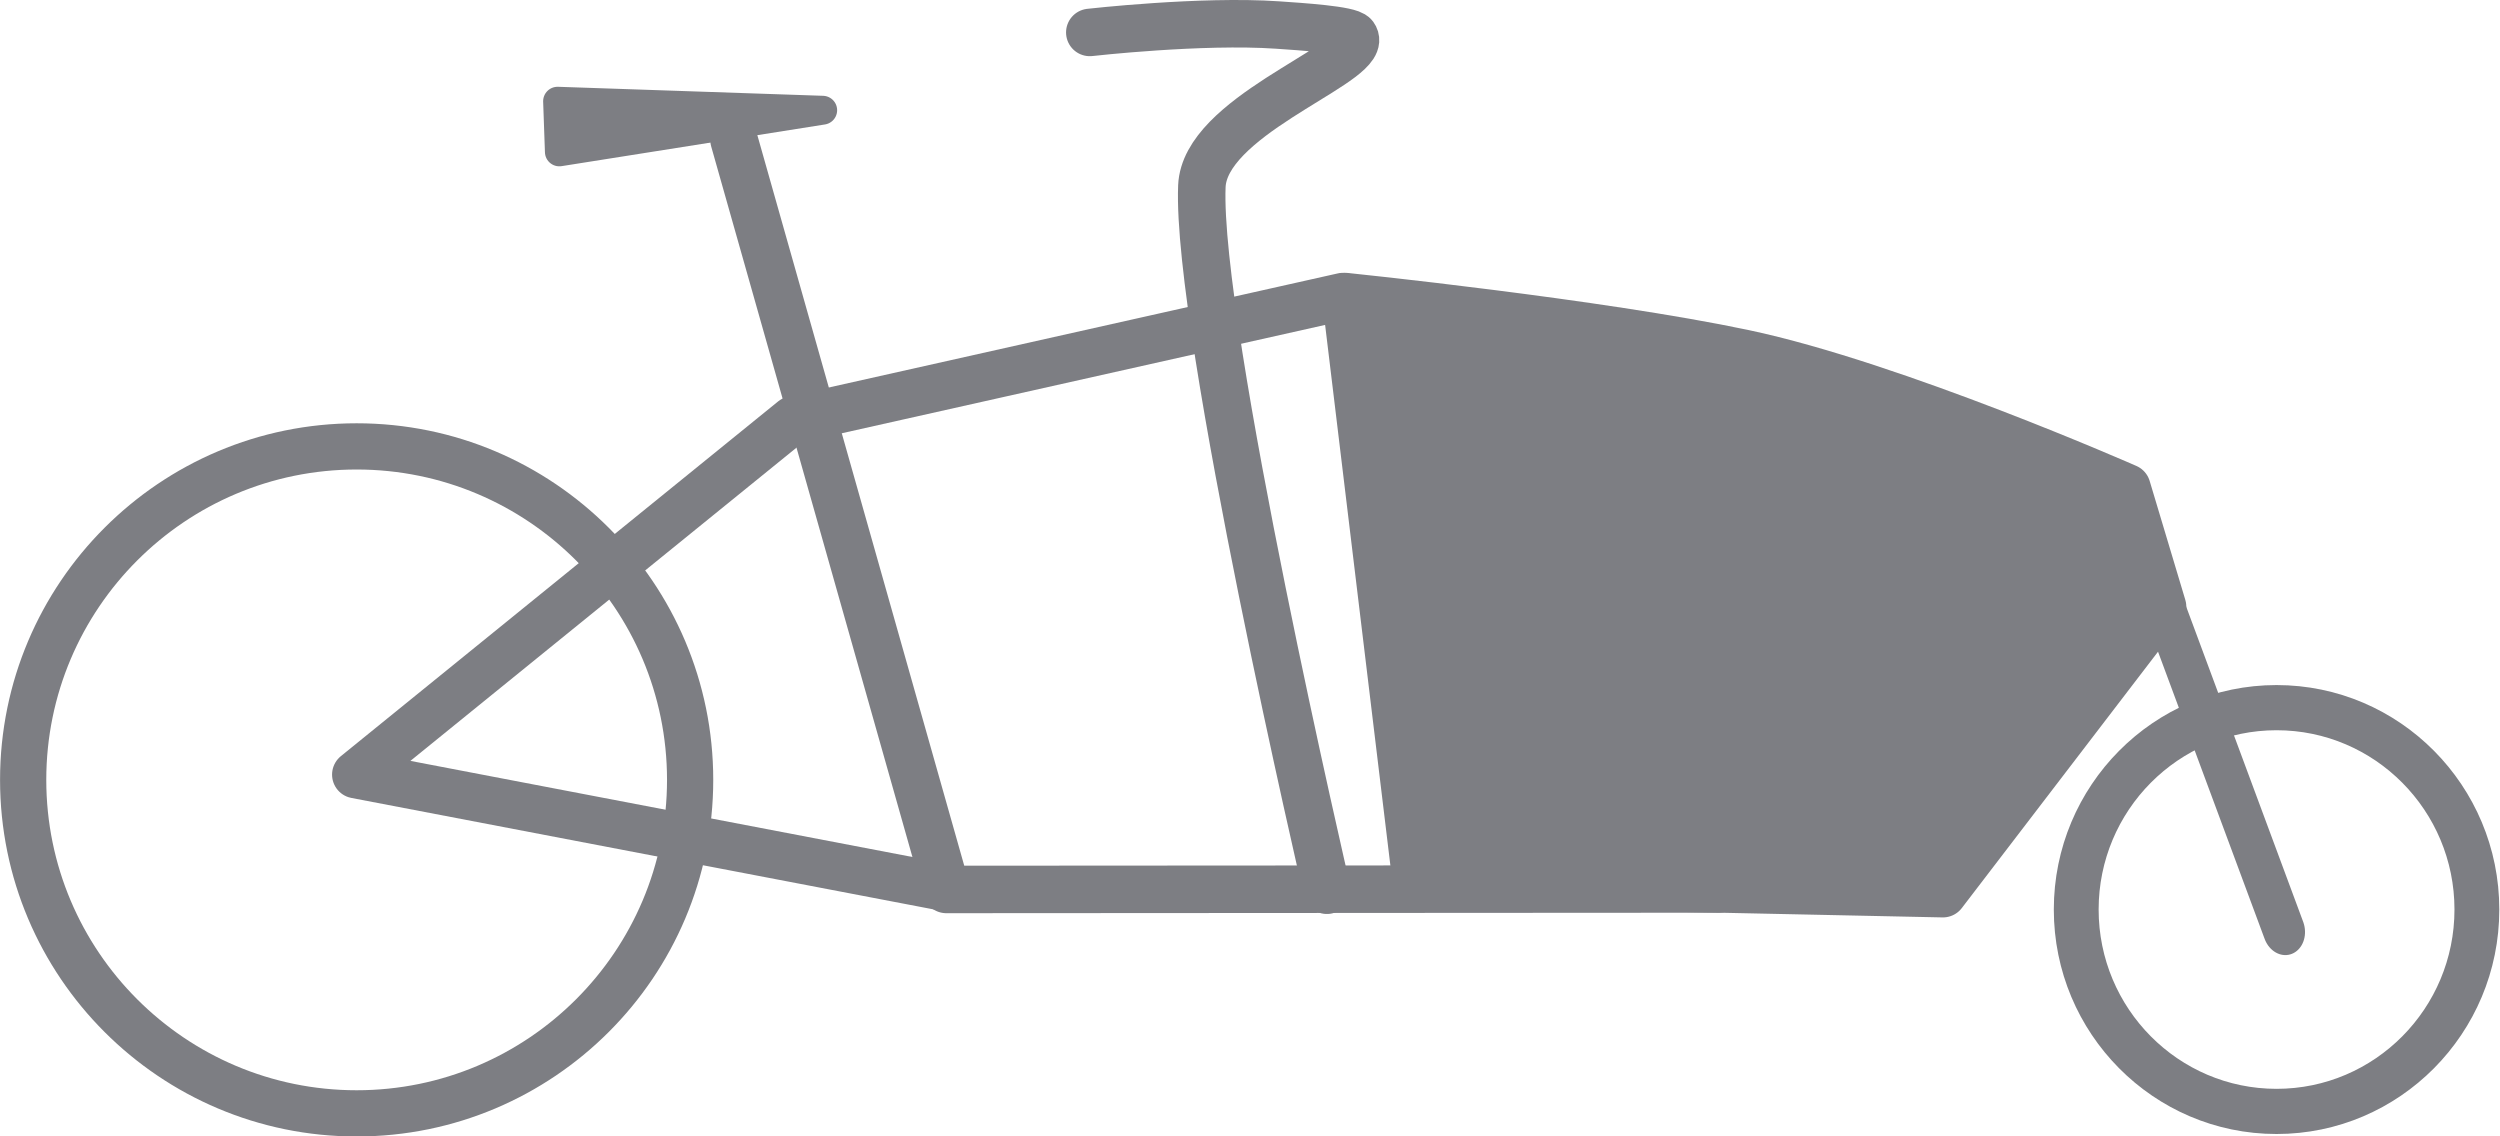 <?xml version="1.0" encoding="UTF-8" standalone="no"?>
<!DOCTYPE svg PUBLIC "-//W3C//DTD SVG 1.1//EN" "http://www.w3.org/Graphics/SVG/1.1/DTD/svg11.dtd">
<svg width="100%" height="100%" viewBox="0 0 737 335" version="1.1" xmlns="http://www.w3.org/2000/svg" xmlns:xlink="http://www.w3.org/1999/xlink" xml:space="preserve" xmlns:serif="http://www.serif.com/" style="fill-rule:evenodd;clip-rule:evenodd;stroke-linecap:round;stroke-linejoin:round;stroke-miterlimit:1.5;">
    <g transform="matrix(1.031,0,0,1.031,-42.035,-15.764)">
        <path d="M142.75,136.323C199.025,136.323 244.713,182.011 244.713,238.286C244.713,294.561 199.025,340.249 142.75,340.249C86.475,340.249 40.787,294.561 40.787,238.286C40.787,182.011 86.475,136.323 142.75,136.323ZM142.75,149.539C191.731,149.539 231.497,189.305 231.497,238.286C231.497,287.267 191.731,327.033 142.75,327.033C93.769,327.033 54.003,287.267 54.003,238.286C54.003,189.305 93.769,149.539 142.75,149.539Z" style="fill:rgb(125,126,131);"/>
    </g>
    <g transform="matrix(0.644,0,0,0.649,579.197,113.483)">
        <path d="M142.75,136.323C199.025,136.323 244.713,182.011 244.713,238.286C244.713,294.561 199.025,340.249 142.75,340.249C86.475,340.249 40.787,294.561 40.787,238.286C40.787,182.011 86.475,136.323 142.75,136.323ZM142.75,156.841C187.7,156.841 224.195,193.336 224.195,238.286C224.195,283.237 187.7,319.731 142.75,319.731C97.799,319.731 61.305,283.237 61.305,238.286C61.305,193.336 97.799,156.841 142.75,156.841Z" style="fill:rgb(125,126,131);"/>
    </g>
    <g transform="matrix(1,0,0,1,-3.735,-5.051)">
        <path d="M282.445,266.682C224.505,255.59 108.627,233.406 108.627,233.406L237.541,128.819L399.646,92.482" style="fill:none;stroke:rgb(125,126,131);stroke-width:14px;"/>
    </g>
    <g transform="matrix(1,0,0,1,-3.735,-5.051)">
        <path d="M400.44,91.923C401.458,93.201 402.475,94.48 403.493,95.759" style="fill:none;stroke:rgb(125,126,131);stroke-width:8.5px;"/>
    </g>
    <g transform="matrix(1,0,0,1,8.978,-4.935)">
        <path d="M233.559,37.426L155.39,34.768L155.918,49.717L233.559,37.426Z" style="fill:rgb(125,126,131);stroke:rgb(125,126,131);stroke-width:8.5px;"/>
    </g>
    <g transform="matrix(1,0,0,1,-3.735,-5.051)">
        <path d="M220.123,46.298L282.702,267.261L510.324,267.12" style="fill:none;stroke:rgb(125,126,131);stroke-width:14px;"/>
    </g>
    <g transform="matrix(1,0,0,1,-3.735,-5.051)">
        <path d="M325.007,14.615C325.007,14.615 357.913,10.881 380.341,12.426C387.308,12.906 401.616,13.816 402.921,15.608C408.106,22.724 364.504,36.693 358.674,56.257C358.313,57.47 358.097,58.705 358.046,59.961C356.366,101.942 394.906,267.494 394.906,267.494" style="fill:none;stroke:rgb(125,126,131);stroke-width:14px;"/>
    </g>
    <g transform="matrix(1.008,0.037,0.037,1.18,-14.986,-59.443)">
        <path d="M673.214,261.703L638.51,175.651" style="fill:none;stroke:rgb(125,126,131);stroke-width:12.34px;"/>
    </g>
    <g transform="matrix(1,0,0,1,-3.735,-5.051)">
        <path d="M400.422,92.49C400.422,92.49 475.025,100.165 517.779,109.203C562.132,118.58 630.744,148.827 630.744,148.827L641.258,183.906L576.507,268.506L421.278,265.229L400.422,92.49Z" style="fill:rgb(125,126,131);stroke:rgb(125,126,131);stroke-width:14px;"/>
    </g>
</svg>

